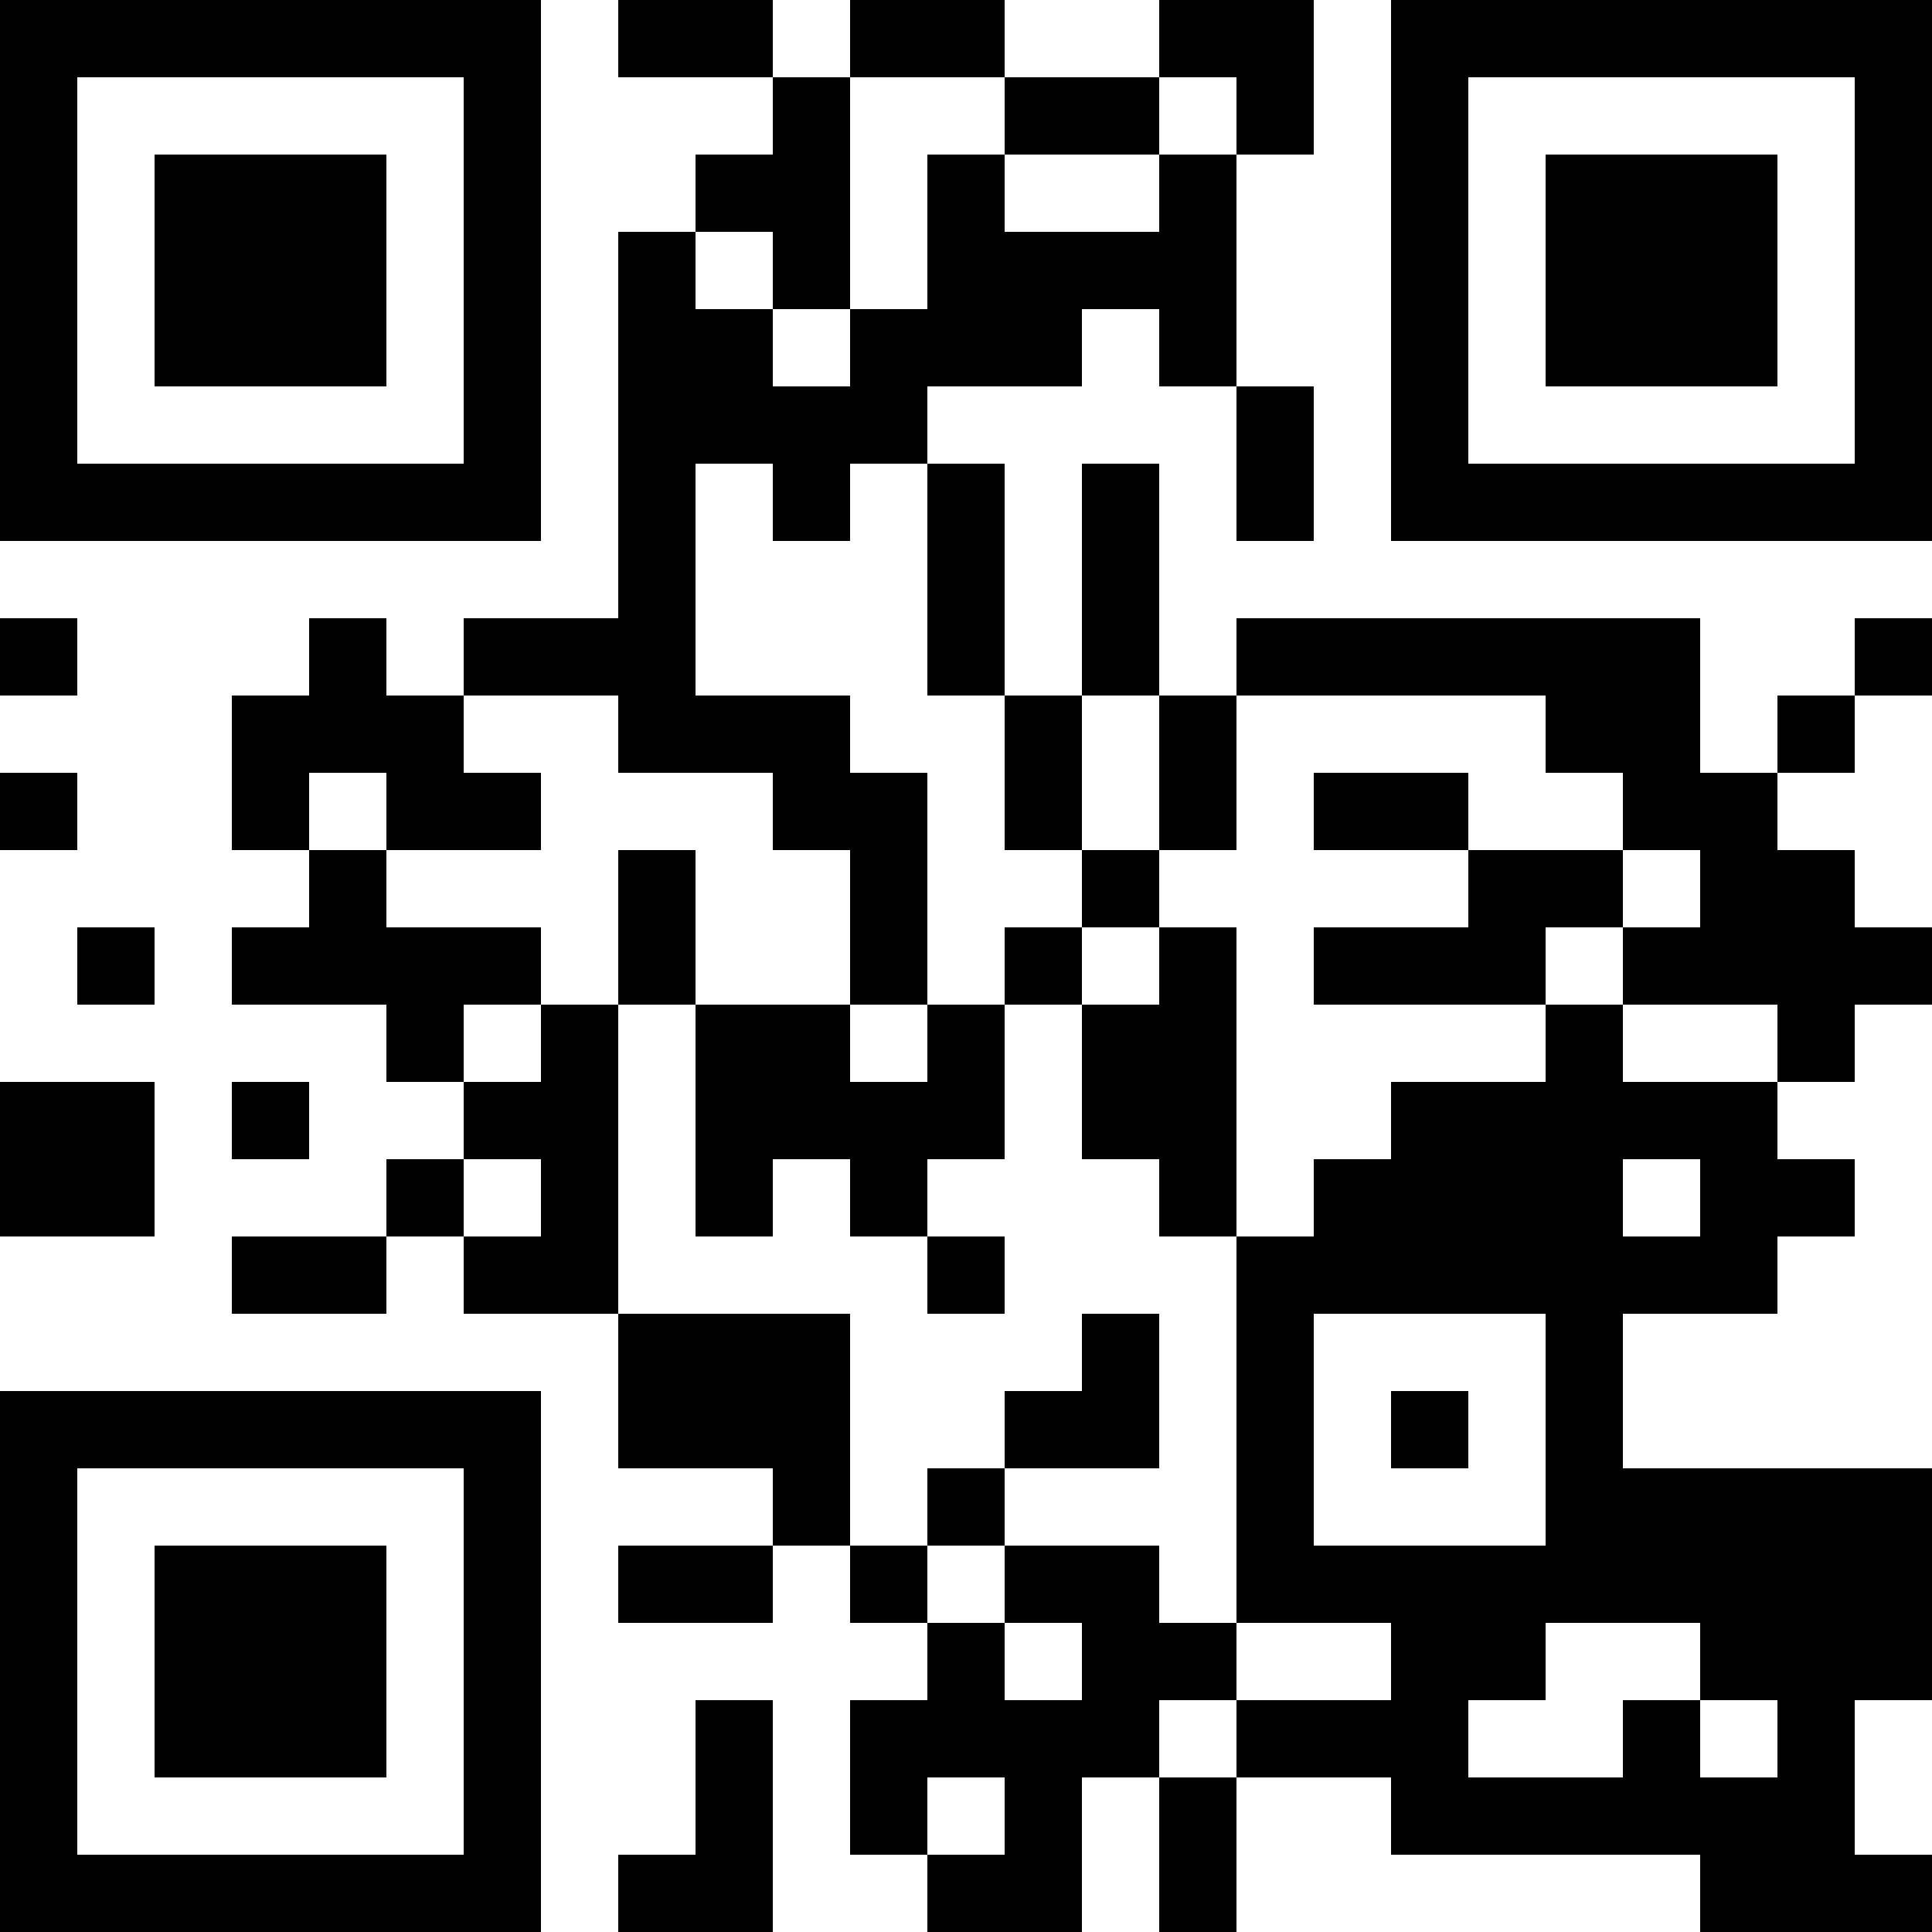 <svg xmlns="http://www.w3.org/2000/svg" viewBox="0 0 100 100"><path d="M0,14V28H28V0H0V14Zm24,0V24H4V4H24V14Z"/><path d="M32,2V4h8V8H36v4H32V32H24v4H20V32H16v4H12v8h4v4H12v4h8v4h4v4H20v4H12v4h8V64h4v4h8v8h8v4H32v4h8V80h4v4h4v4H44v8h4v4h8V92h4v8h4V92h8v4H88v4h12V96H96V88h4V76H84V68h8V64h4V60H92V56h4V52h4V48H96V44H92V40h4V36h4V32H96v4H92v4H88V32H64v4H60V24H56V36H52V24H48V20h8V16h4v4h4v8h4V20H64V8h4V0H60V4H52V0H44V4H40V0H32V2ZM52,6V8h8V4h4V8H60v4H52V8H48v8H44v4H40V16H36V12h4v4h4V4h8V6ZM40,26v2h4V24h4V36h4v8h4V36h4v8h4V36H80v4h4v4h4v4H84v4h8v4H84V52H80v4H72v4H68v4H64V84h8v4H64v4H60V88h4V84H60V80H52v4h4v4H52V84H48V80H44V68H32V52H28v4H24V52h4V48H20V44H16V40h4v4h8V40H24V36h8v4h8v4h4v8h4V40H44V36H36V24h4v2ZM28,62v2H24V60h4v2Zm60,0v2H84V60h4v2ZM80,74v6H68V68H80v6Zm8,12v2h4v4H88V88H84v4H76V88h4V84h8v2ZM52,94v2H48V92h4v2Z"/><path d="M72,14V28h28V0H72V14Zm24,0V24H76V4H96V14Z"/><polygon points="0 34 0 36 2 36 4 36 4 34 4 32 2 32 0 32 0 34 0 34"/><polygon points="0 42 0 44 2 44 4 44 4 42 4 40 2 40 0 40 0 42 0 42"/><polygon points="4 50 4 52 6 52 8 52 8 50 8 48 6 48 4 48 4 50 4 50"/><polygon points="0 60 0 64 4 64 8 64 8 60 8 56 4 56 0 56 0 60 0 60"/><polygon points="12 58 12 60 14 60 16 60 16 58 16 56 14 56 12 56 12 58 12 58"/><path d="M0,86v14H28V72H0V86Zm24,0V96H4V76H24V86Z"/><polygon points="36 92 36 96 34 96 32 96 32 98 32 100 36 100 40 100 40 94 40 88 38 88 36 88 36 92 36 92"/><polygon points="8 14 8 20 14 20 20 20 20 14 20 8 14 8 8 8 8 14 8 14"/><polygon points="68 42 68 44 72 44 76 44 76 46 76 48 72 48 68 48 68 50 68 52 74 52 80 52 80 50 80 48 82 48 84 48 84 46 84 44 80 44 76 44 76 42 76 40 72 40 68 40 68 42 68 42"/><path d="M32,48v4h4V64h4V60h4v4h4v4h4V64H48V60h4V52h4v8h4v4h4V48H60V44H56v4H52v4H48v4H44V52H36V44H32v4Zm28,2v2H56V48h4v2Z"/><polygon points="56 70 56 72 54 72 52 72 52 74 52 76 50 76 48 76 48 78 48 80 50 80 52 80 52 78 52 76 56 76 60 76 60 72 60 68 58 68 56 68 56 70 56 70"/><polygon points="72 74 72 76 74 76 76 76 76 74 76 72 74 72 72 72 72 74 72 74"/><polygon points="80 14 80 20 86 20 92 20 92 14 92 8 86 8 80 8 80 14 80 14"/><polygon points="8 86 8 92 14 92 20 92 20 86 20 80 14 80 8 80 8 86 8 86"/></svg>
